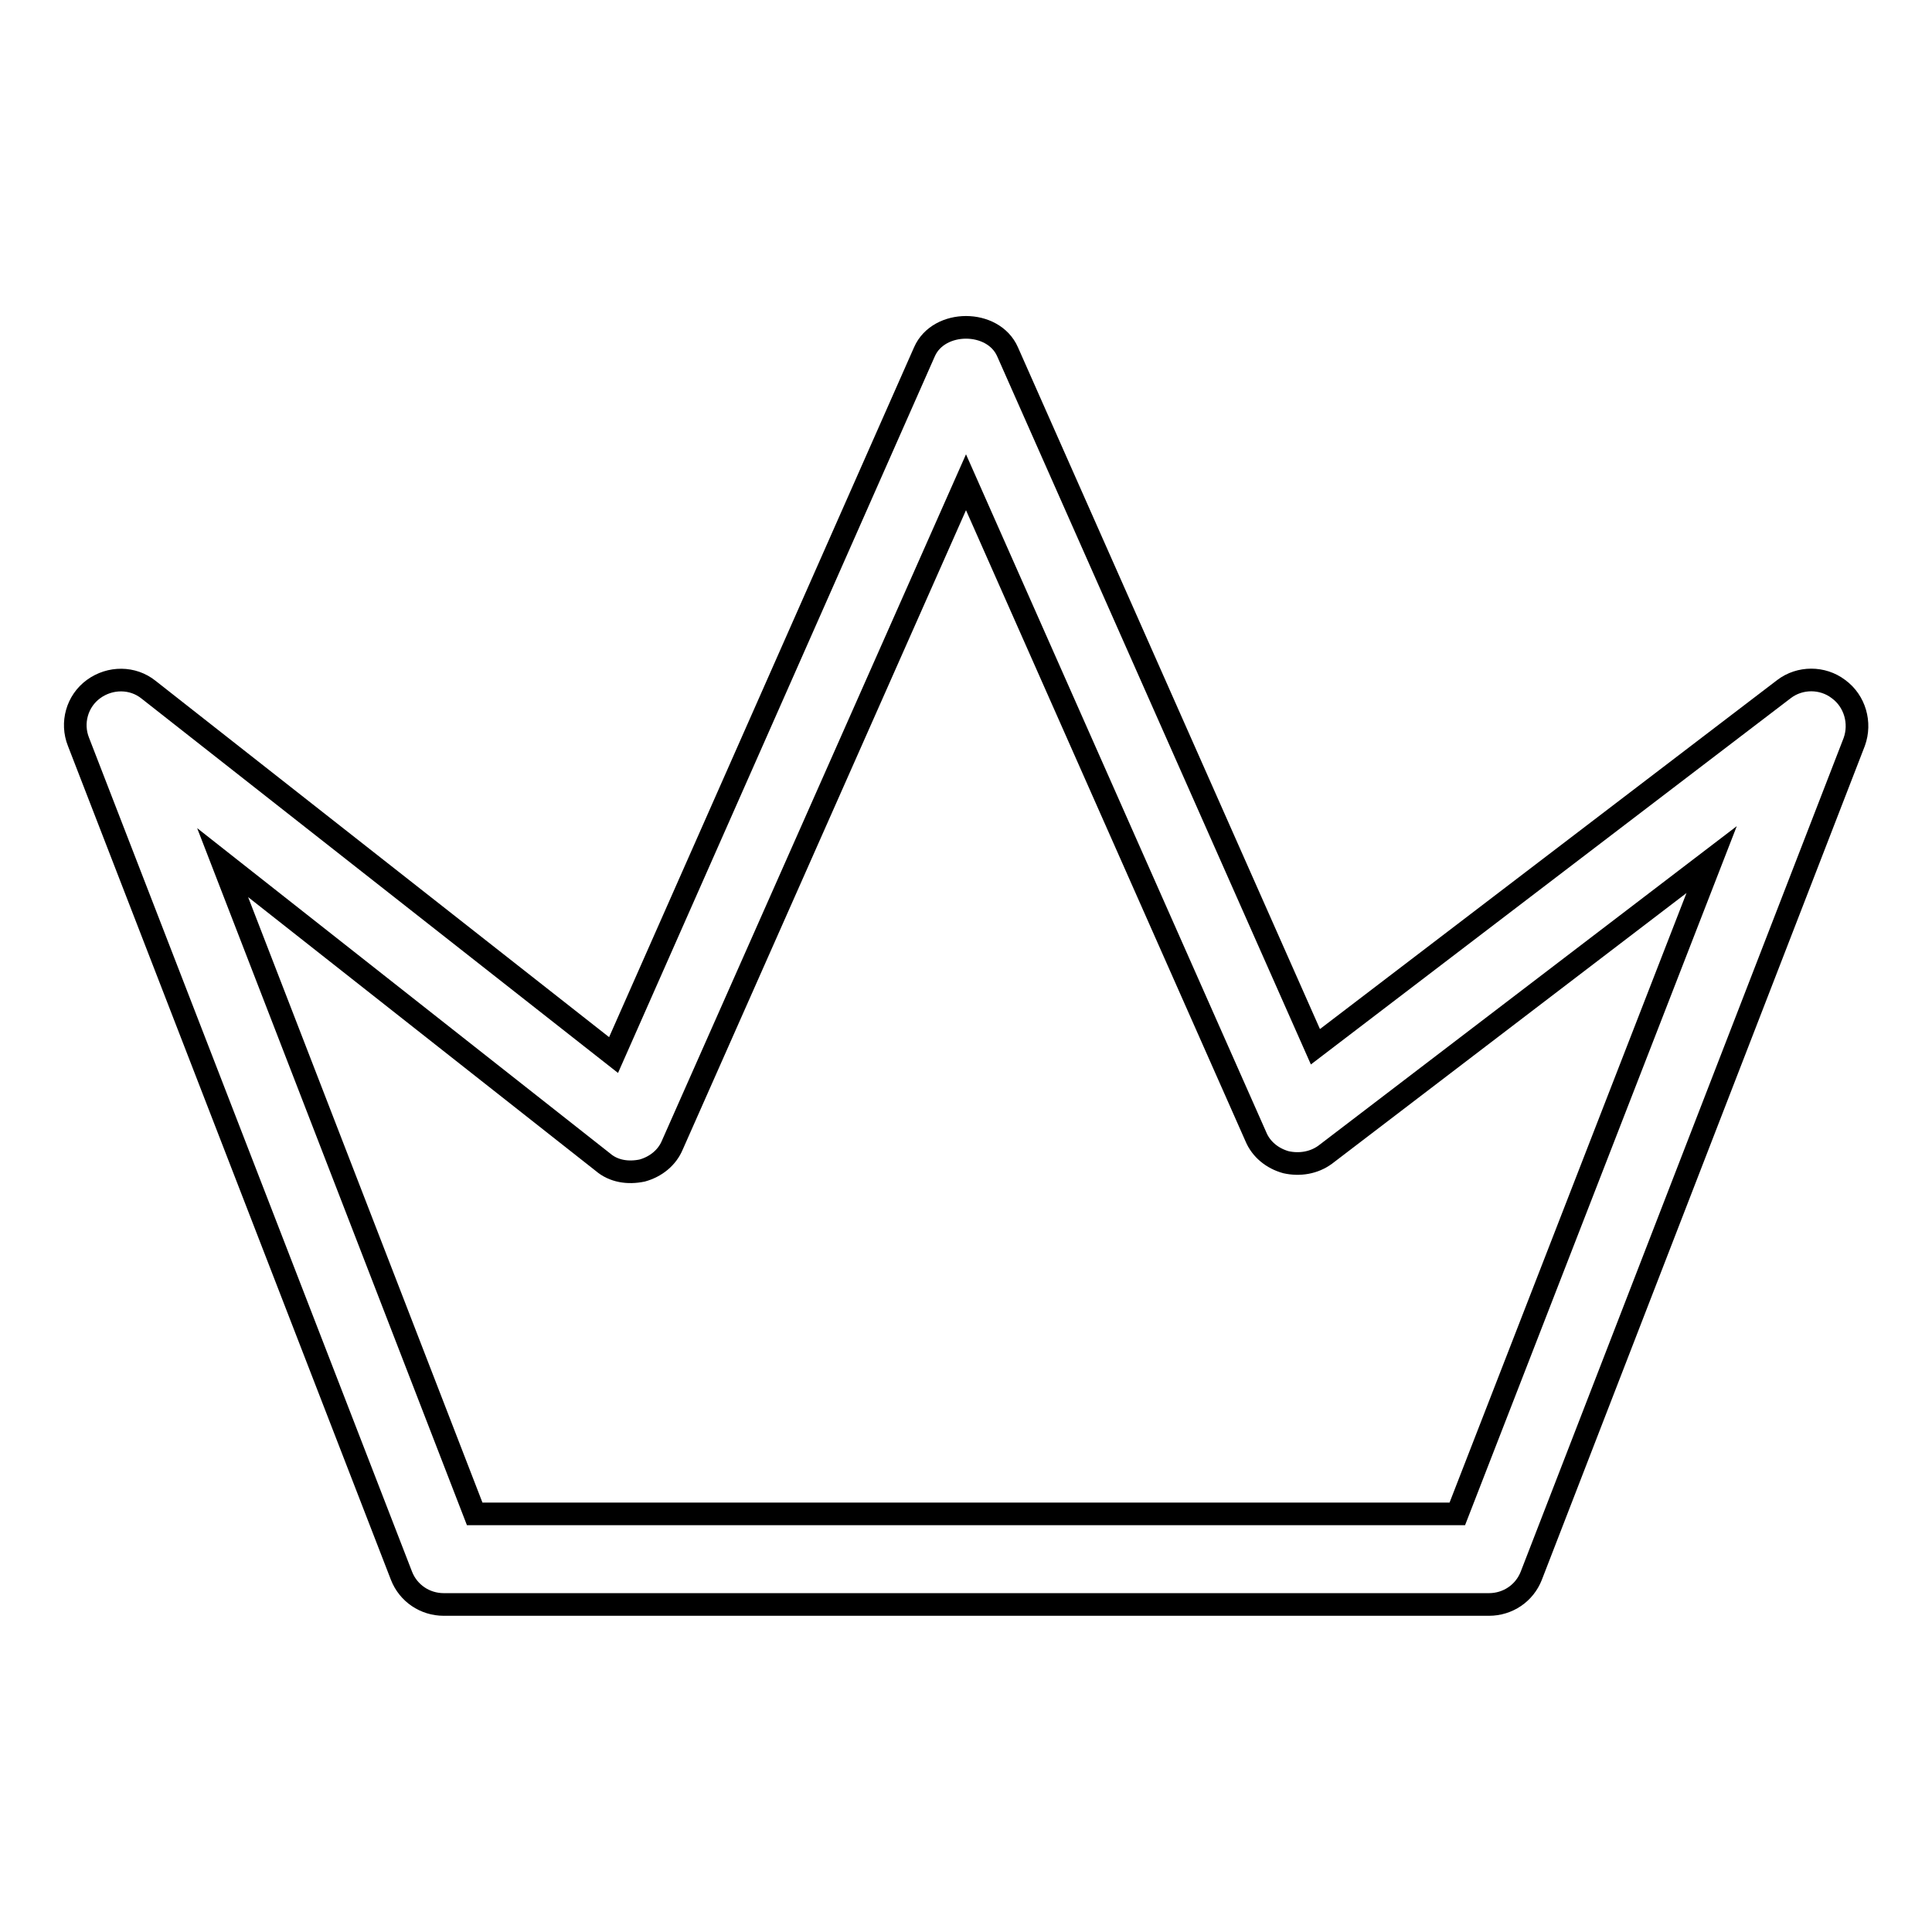 <?xml version="1.0" encoding="utf-8"?>
<!-- Svg Vector Icons : http://www.onlinewebfonts.com/icon -->
<!DOCTYPE svg PUBLIC "-//W3C//DTD SVG 1.1//EN" "http://www.w3.org/Graphics/SVG/1.1/DTD/svg11.dtd">
<svg version="1.1" xmlns="http://www.w3.org/2000/svg" xmlns:xlink="http://www.w3.org/1999/xlink" x="0px" y="0px" viewBox="0 0 256 256" enable-background="new 0 0 256 256" xml:space="preserve">
<g><g><g><path stroke-width="3" fill-opacity="0" stroke="#000000"  d="M243.6,91.3c-2.1-1.6-5.1-1.6-7.2,0l-62.1,47.4l-40.8-92.1c-1.9-4.3-9.1-4.3-11,0l-41.2,93.2L19.7,91.4c-2.1-1.7-5.1-1.7-7.3-0.1c-2.2,1.6-3,4.5-2,7l42.8,110.5c0.9,2.3,3.1,3.8,5.6,3.8h138.5c2.5,0,4.7-1.5,5.6-3.8l42.8-110.5C246.6,95.8,245.8,92.9,243.6,91.3z M193.1,200.6H62.9l-33.4-86.3L79.9,154c1.4,1.2,3.3,1.5,5.2,1.1c1.8-0.5,3.3-1.7,4-3.4L128,63.9l38.4,86.7c0.7,1.7,2.2,2.9,4,3.4c1.8,0.4,3.7,0.1,5.2-1l51.2-39.1L193.1,200.6z"/></g><g></g><g></g><g></g><g></g><g></g><g></g><g></g><g></g><g></g><g></g><g></g><g></g><g></g><g></g><g></g></g></g>
</svg>